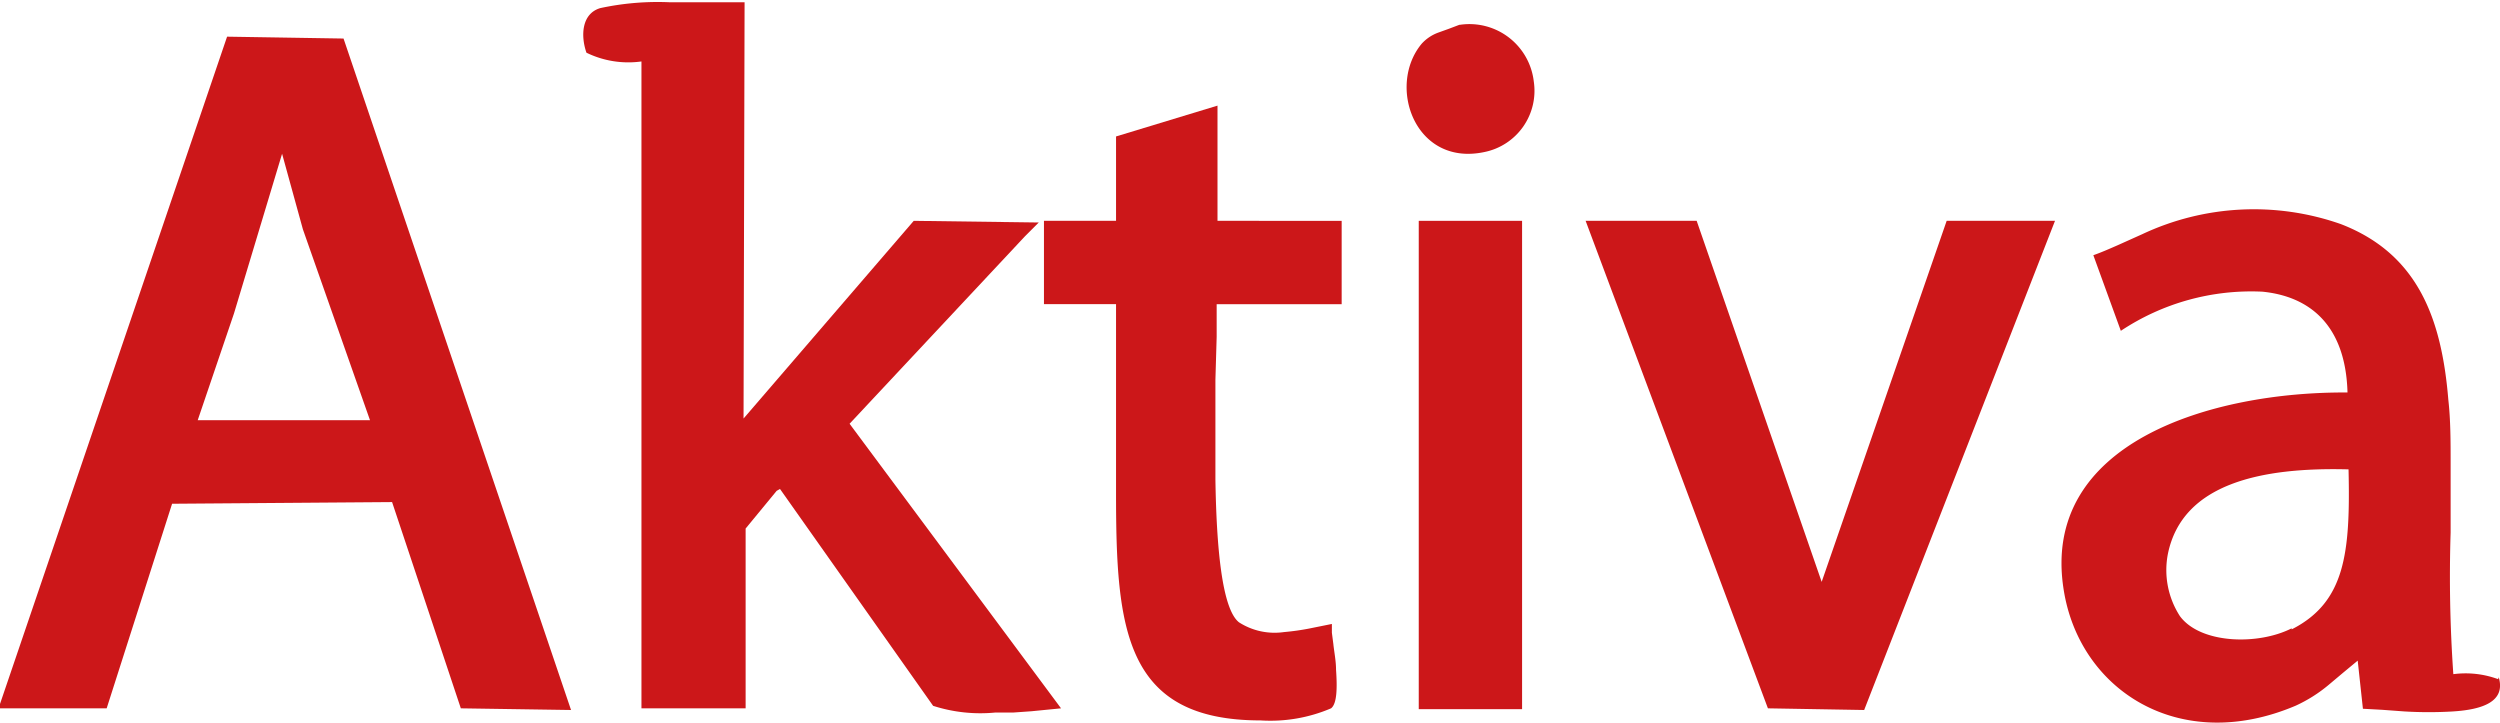 <svg width="120px" height="34.69px" xmlns="http://www.w3.org/2000/svg" viewBox="0 0 120 34.69"><defs><style>.a{fill:#cc1719;}</style></defs><path class="a" d="M35.74.11c-.55,0-1.14,0-1.74,0l-.91,0-.92,0a13.06,13.06,0,0,0-3.36.28c-.9.27-.94,1.34-.66,2.14a4.58,4.58,0,0,0,2.64.42V34h5V25.37l1.49-1.81.16-.09,7.35,10.41a7.4,7.4,0,0,0,3,.32l.87,0,.85-.06L50.93,34V34L40.78,20.34l8.42-9,.66-.66-6-.08-8.17,9.49ZM58.44,10.6V5.07L53.57,6.55V10.6H50.11v4h3.46v9.08c0,6.51.4,10.9,6.94,10.9A7.4,7.4,0,0,0,63.89,34c.29-.22.3-1,.24-1.85,0-.42-.09-.86-.13-1.24l-.07-.54,0-.42-1.09.22a11.75,11.75,0,0,1-1.21.17,3.16,3.16,0,0,1-2.16-.47c-.82-.65-1.08-3.62-1.13-6.86,0-1.61,0-3.3,0-4.78l.06-2.06,0-1.57h6v-4ZM9.49,20.17l1.74-5.12,2.31-7.67,1,3.63,3.22,9.16Zm7-18.32L10.9,1.76,0,33.79V34H5.12l3.14-9.82,10.56-.08L22.12,34l5.29.08Z" transform="translate(0 0)"/><path class="a" d="M70.08,1.19A3.11,3.11,0,0,1,73.62,3.9a3,3,0,0,1-2.38,3.4c-3.33.7-4.68-3.18-3-5.2a2,2,0,0,1,.81-.54l.5-.18.5-.19" transform="translate(0 0)"/><rect class="a" x="68.1" y="10.6" width="4.96" height="23.44"/><path class="a" d="M76.11,10.6,84.86,34l4.62.08L98.64,10.6h-5.2l-6,17.33-6-17.33ZM110,30.16c-1.61.82-4.37.75-5.36-.58a4.07,4.07,0,0,1-.58-3c.7-3.4,4.54-4.16,8.67-4.05.09,4-.15,6.37-2.73,7.68m9.91,2.39a4.51,4.51,0,0,0-2.15-.24,67.32,67.32,0,0,1-.13-6.8l0-1.65V22.25c0-1.06,0-2.08-.11-3.06-.32-3.9-1.46-7-5.15-8.43a12.6,12.6,0,0,0-9.54.48l-1.18.53c-.39.17-.77.34-1.17.48l1.32,3.63A11.3,11.3,0,0,1,108.59,14c2.23.22,4,1.56,4.09,4.84-6.48-.05-14.77,2.38-13.62,9.49.77,4.82,5.57,7.91,11.14,5.54a7,7,0,0,0,1.58-1l.69-.58.7-.58.25,2.31.92.05,1.09.08a19.67,19.67,0,0,0,2.3,0c1.45-.09,2.55-.48,2.21-1.64" transform="translate(0 0)"/></svg>